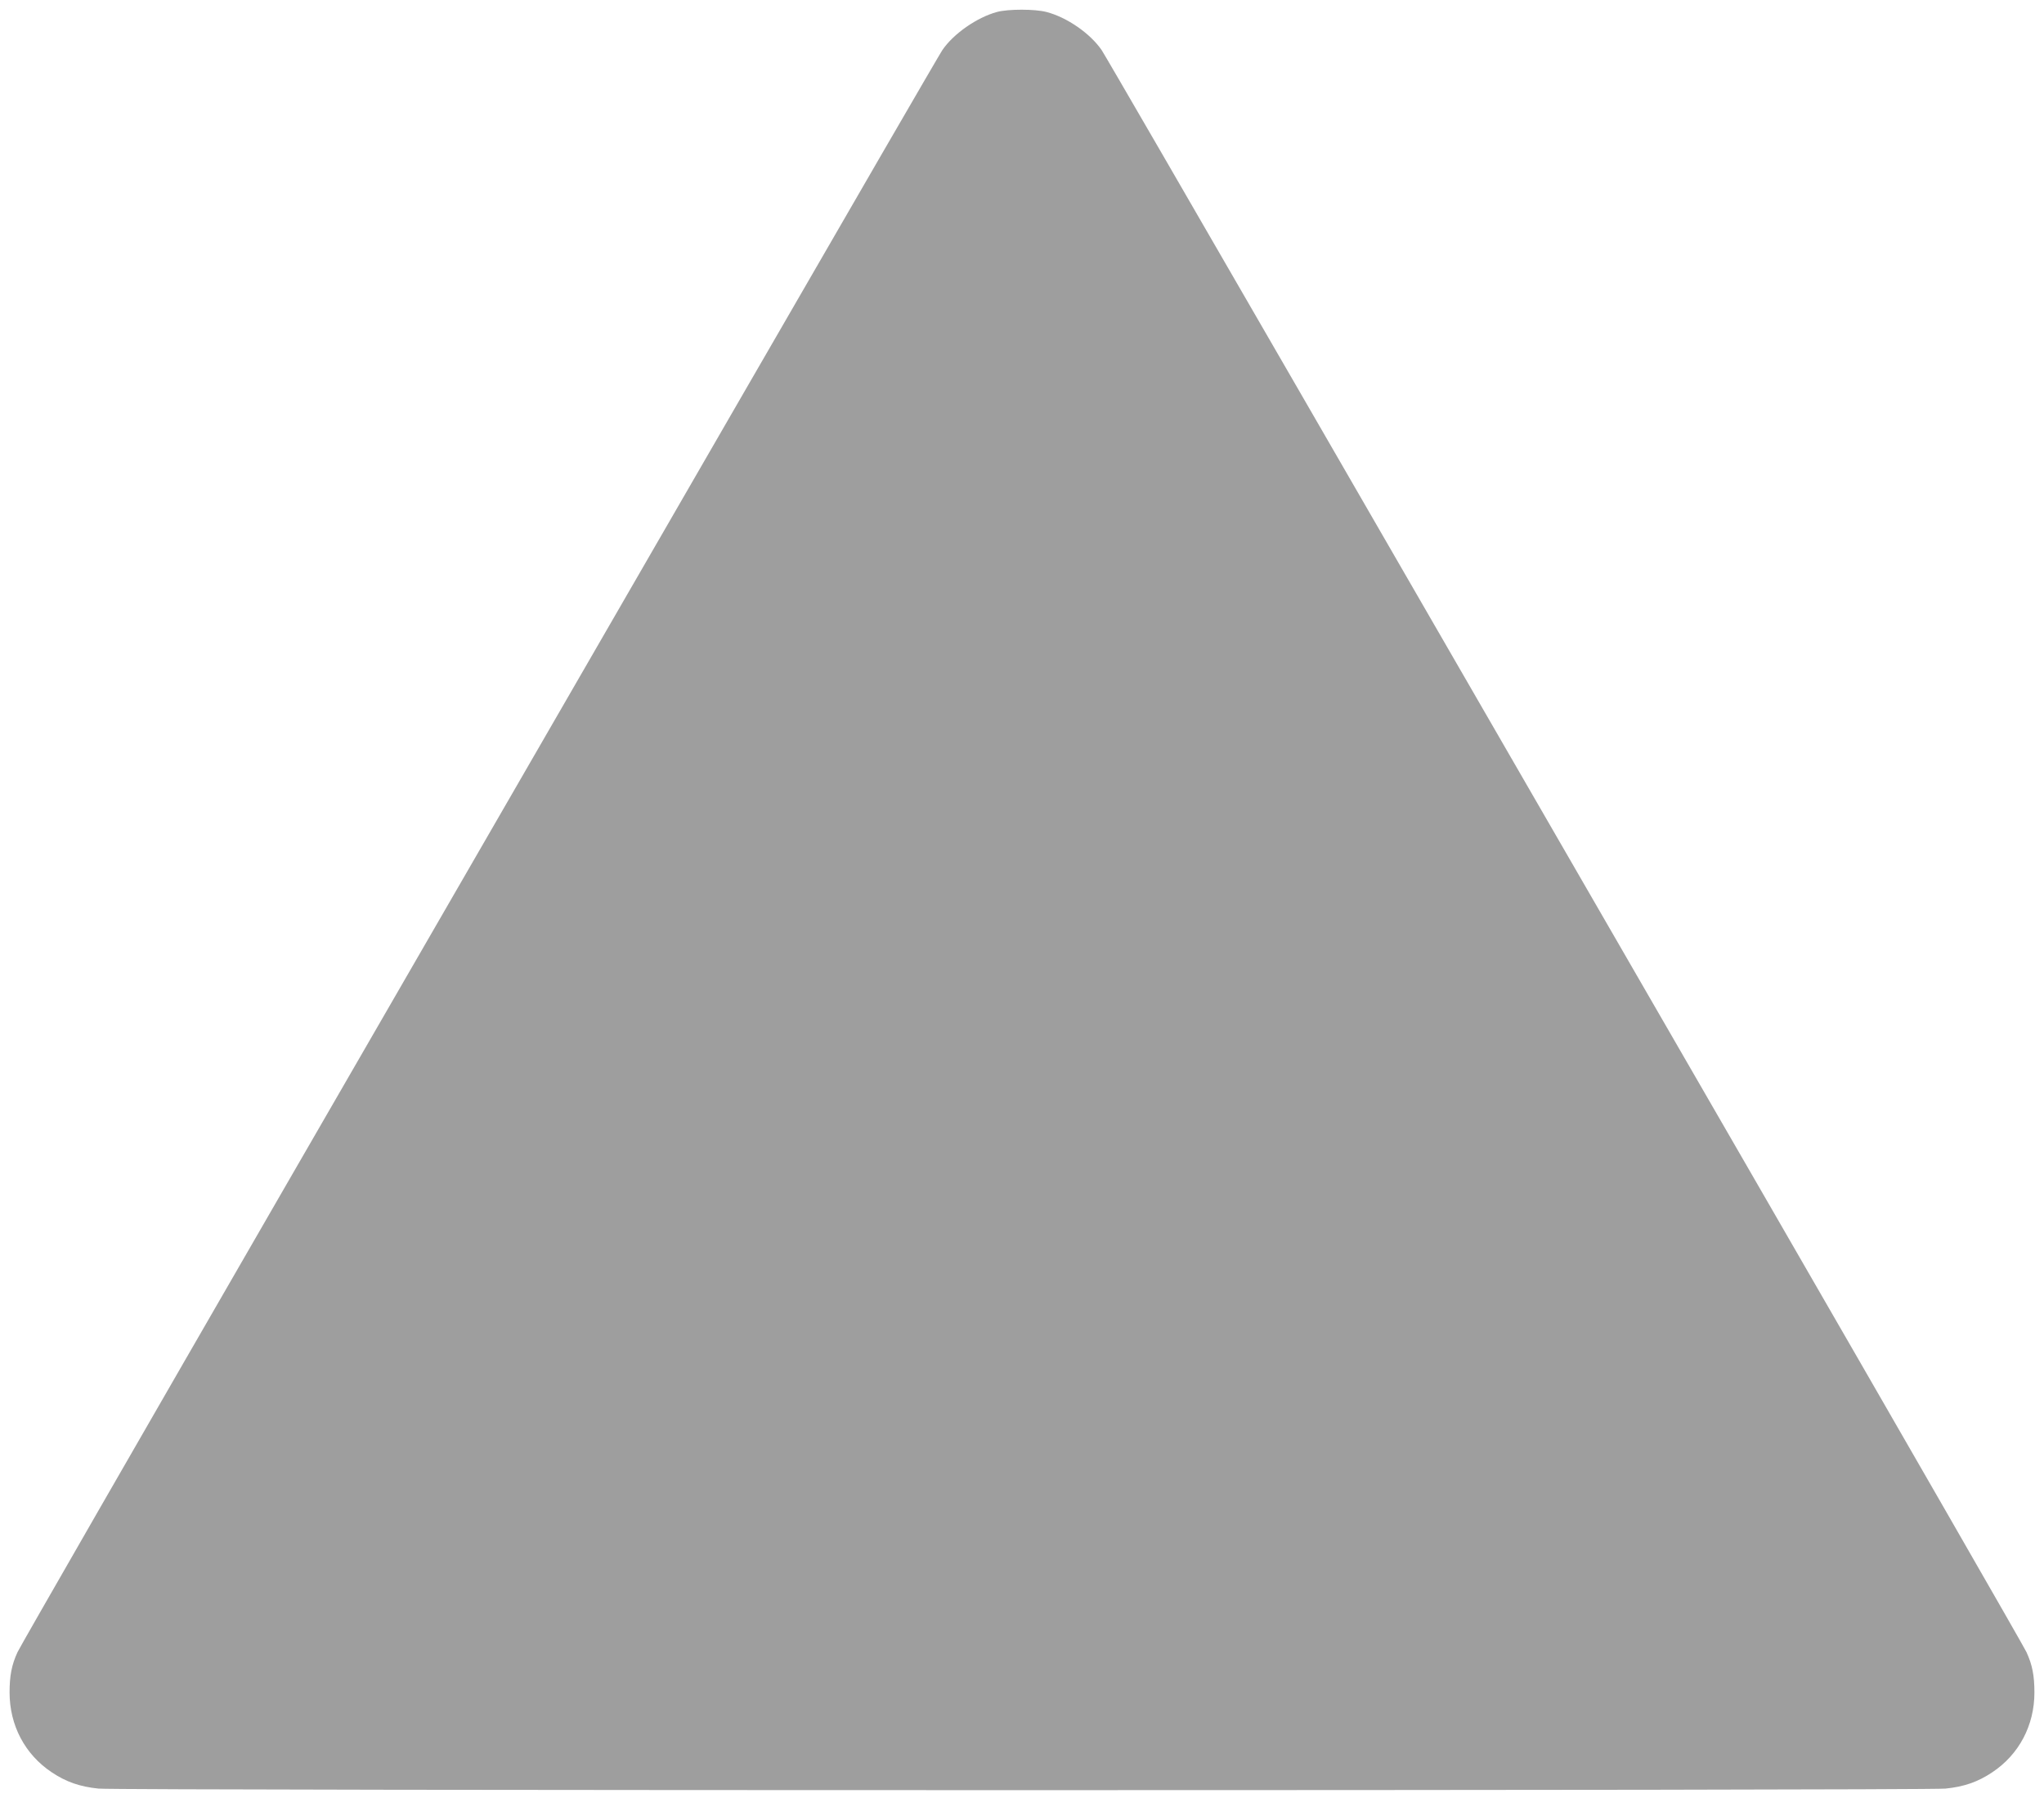 <?xml version="1.0" standalone="no"?>
<!DOCTYPE svg PUBLIC "-//W3C//DTD SVG 20010904//EN"
 "http://www.w3.org/TR/2001/REC-SVG-20010904/DTD/svg10.dtd">
<svg version="1.0" xmlns="http://www.w3.org/2000/svg"
 width="1280pt" height="1126pt" viewBox="0 0 1280 1126"
 preserveAspectRatio="xMidYMid meet">
<g transform="translate(0,1126) scale(0.1,-0.1)"
fill="#9e9e9e" stroke="none">
<path d="M6243 11185 c-125 -34 -272 -136 -342 -239 -16 -23 -574 -986 -1241
-2141 -667 -1155 -1958 -3389 -2868 -4965 -910 -1576 -1667 -2892 -1682 -2925
-37 -80 -50 -148 -50 -253 0 -206 96 -388 264 -500 90 -60 175 -90 293 -102
119 -13 11447 -13 11566 0 118 12 203 42 293 102 168 112 264 294 264 500 0
105 -13 173 -50 253 -15 33 -772 1349 -1682 2925 -910 1576 -2201 3810 -2868
4965 -667 1155 -1225 2118 -1241 2141 -72 105 -218 206 -346 239 -72 19 -240
19 -310 0z"/>
</g>
</svg>
